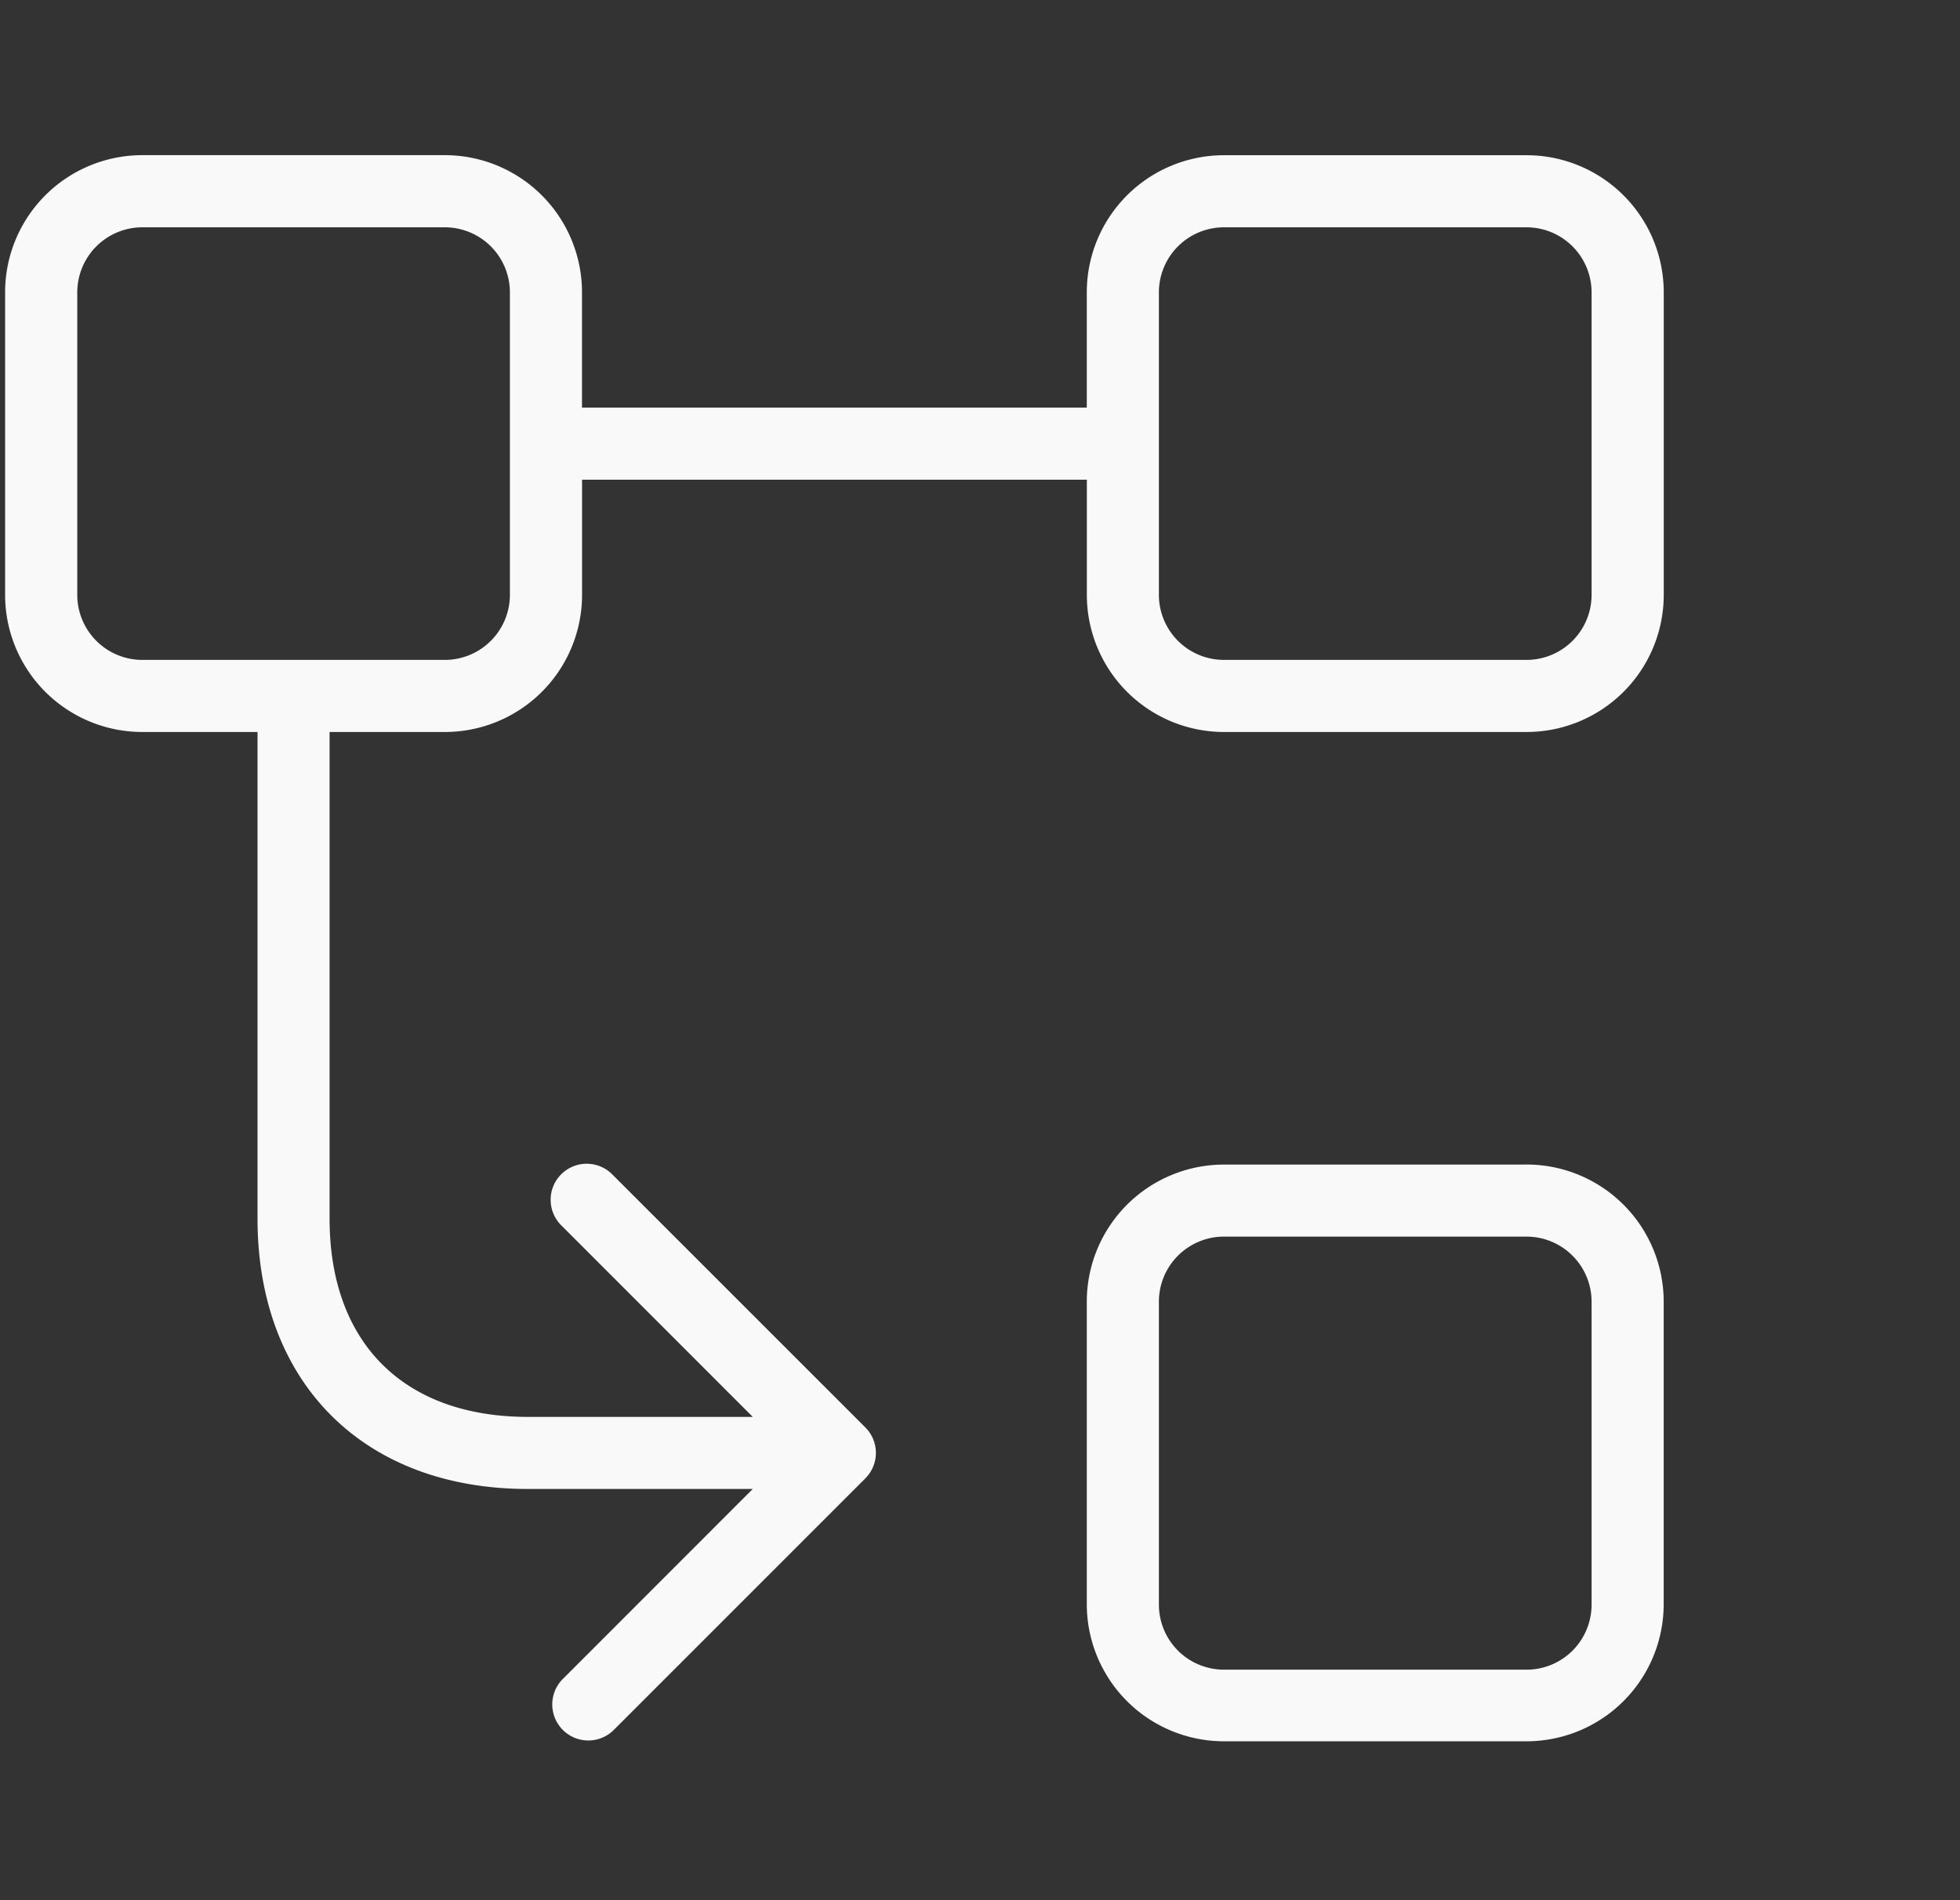 <svg xmlns="http://www.w3.org/2000/svg" width="33" height="32" fill="none"><rect width="100%" height="100%" fill="#333333" stroke="none"/><g clip-path="url(#a)"><g fill="#F9F9F9" clip-path="url(#b)"><path d="M25.704 2.614h-5.1a2.31 2.31 0 0 0-2.306 2.307v1.943H9.799V4.92a2.31 2.31 0 0 0-2.307-2.307H2.393A2.31 2.31 0 0 0 .086 4.921v5.1a2.31 2.31 0 0 0 2.307 2.306h1.943v8.195c0 2.765 1.787 4.553 4.553 4.553h3.785l-3.212 3.214a.607.607 0 0 0 .86.856l4.249-4.25a.607.607 0 0 0 0-.855l-4.25-4.25a.607.607 0 1 0-.859.857l3.212 3.214H8.889c-2.092 0-3.34-1.248-3.34-3.339v-8.195h1.943A2.31 2.31 0 0 0 9.8 10.02V8.078h8.499v1.942a2.31 2.31 0 0 0 2.307 2.307h5.099a2.31 2.31 0 0 0 2.307-2.307V4.921a2.31 2.31 0 0 0-2.307-2.307M8.585 10.02a1.096 1.096 0 0 1-1.093 1.093H2.393a1.096 1.096 0 0 1-1.092-1.093V4.921a1.096 1.096 0 0 1 1.092-1.093h5.1a1.096 1.096 0 0 1 1.092 1.093zm18.212 0a1.096 1.096 0 0 1-1.093 1.093h-5.1a1.096 1.096 0 0 1-1.092-1.093V4.921a1.096 1.096 0 0 1 1.093-1.093h5.099a1.096 1.096 0 0 1 1.093 1.093z"/><path d="M25.704 19.612h-5.1a2.31 2.31 0 0 0-2.306 2.31v5.102a2.31 2.31 0 0 0 2.307 2.3h5.099a2.31 2.31 0 0 0 2.307-2.31v-5.093a2.31 2.31 0 0 0-2.307-2.31m1.093 7.412a1.095 1.095 0 0 1-1.093 1.095h-5.1a1.096 1.096 0 0 1-1.092-1.095V21.92a1.096 1.096 0 0 1 1.093-1.095h5.099a1.096 1.096 0 0 1 1.093 1.095z"/></g></g><defs><clipPath id="a"><path fill="#fff" d="M.012 0h32v32h-32z"/></clipPath><clipPath id="b"><path fill="#fff" d="M.012 2.607h28v26.786h-28z"/></clipPath></defs></svg>